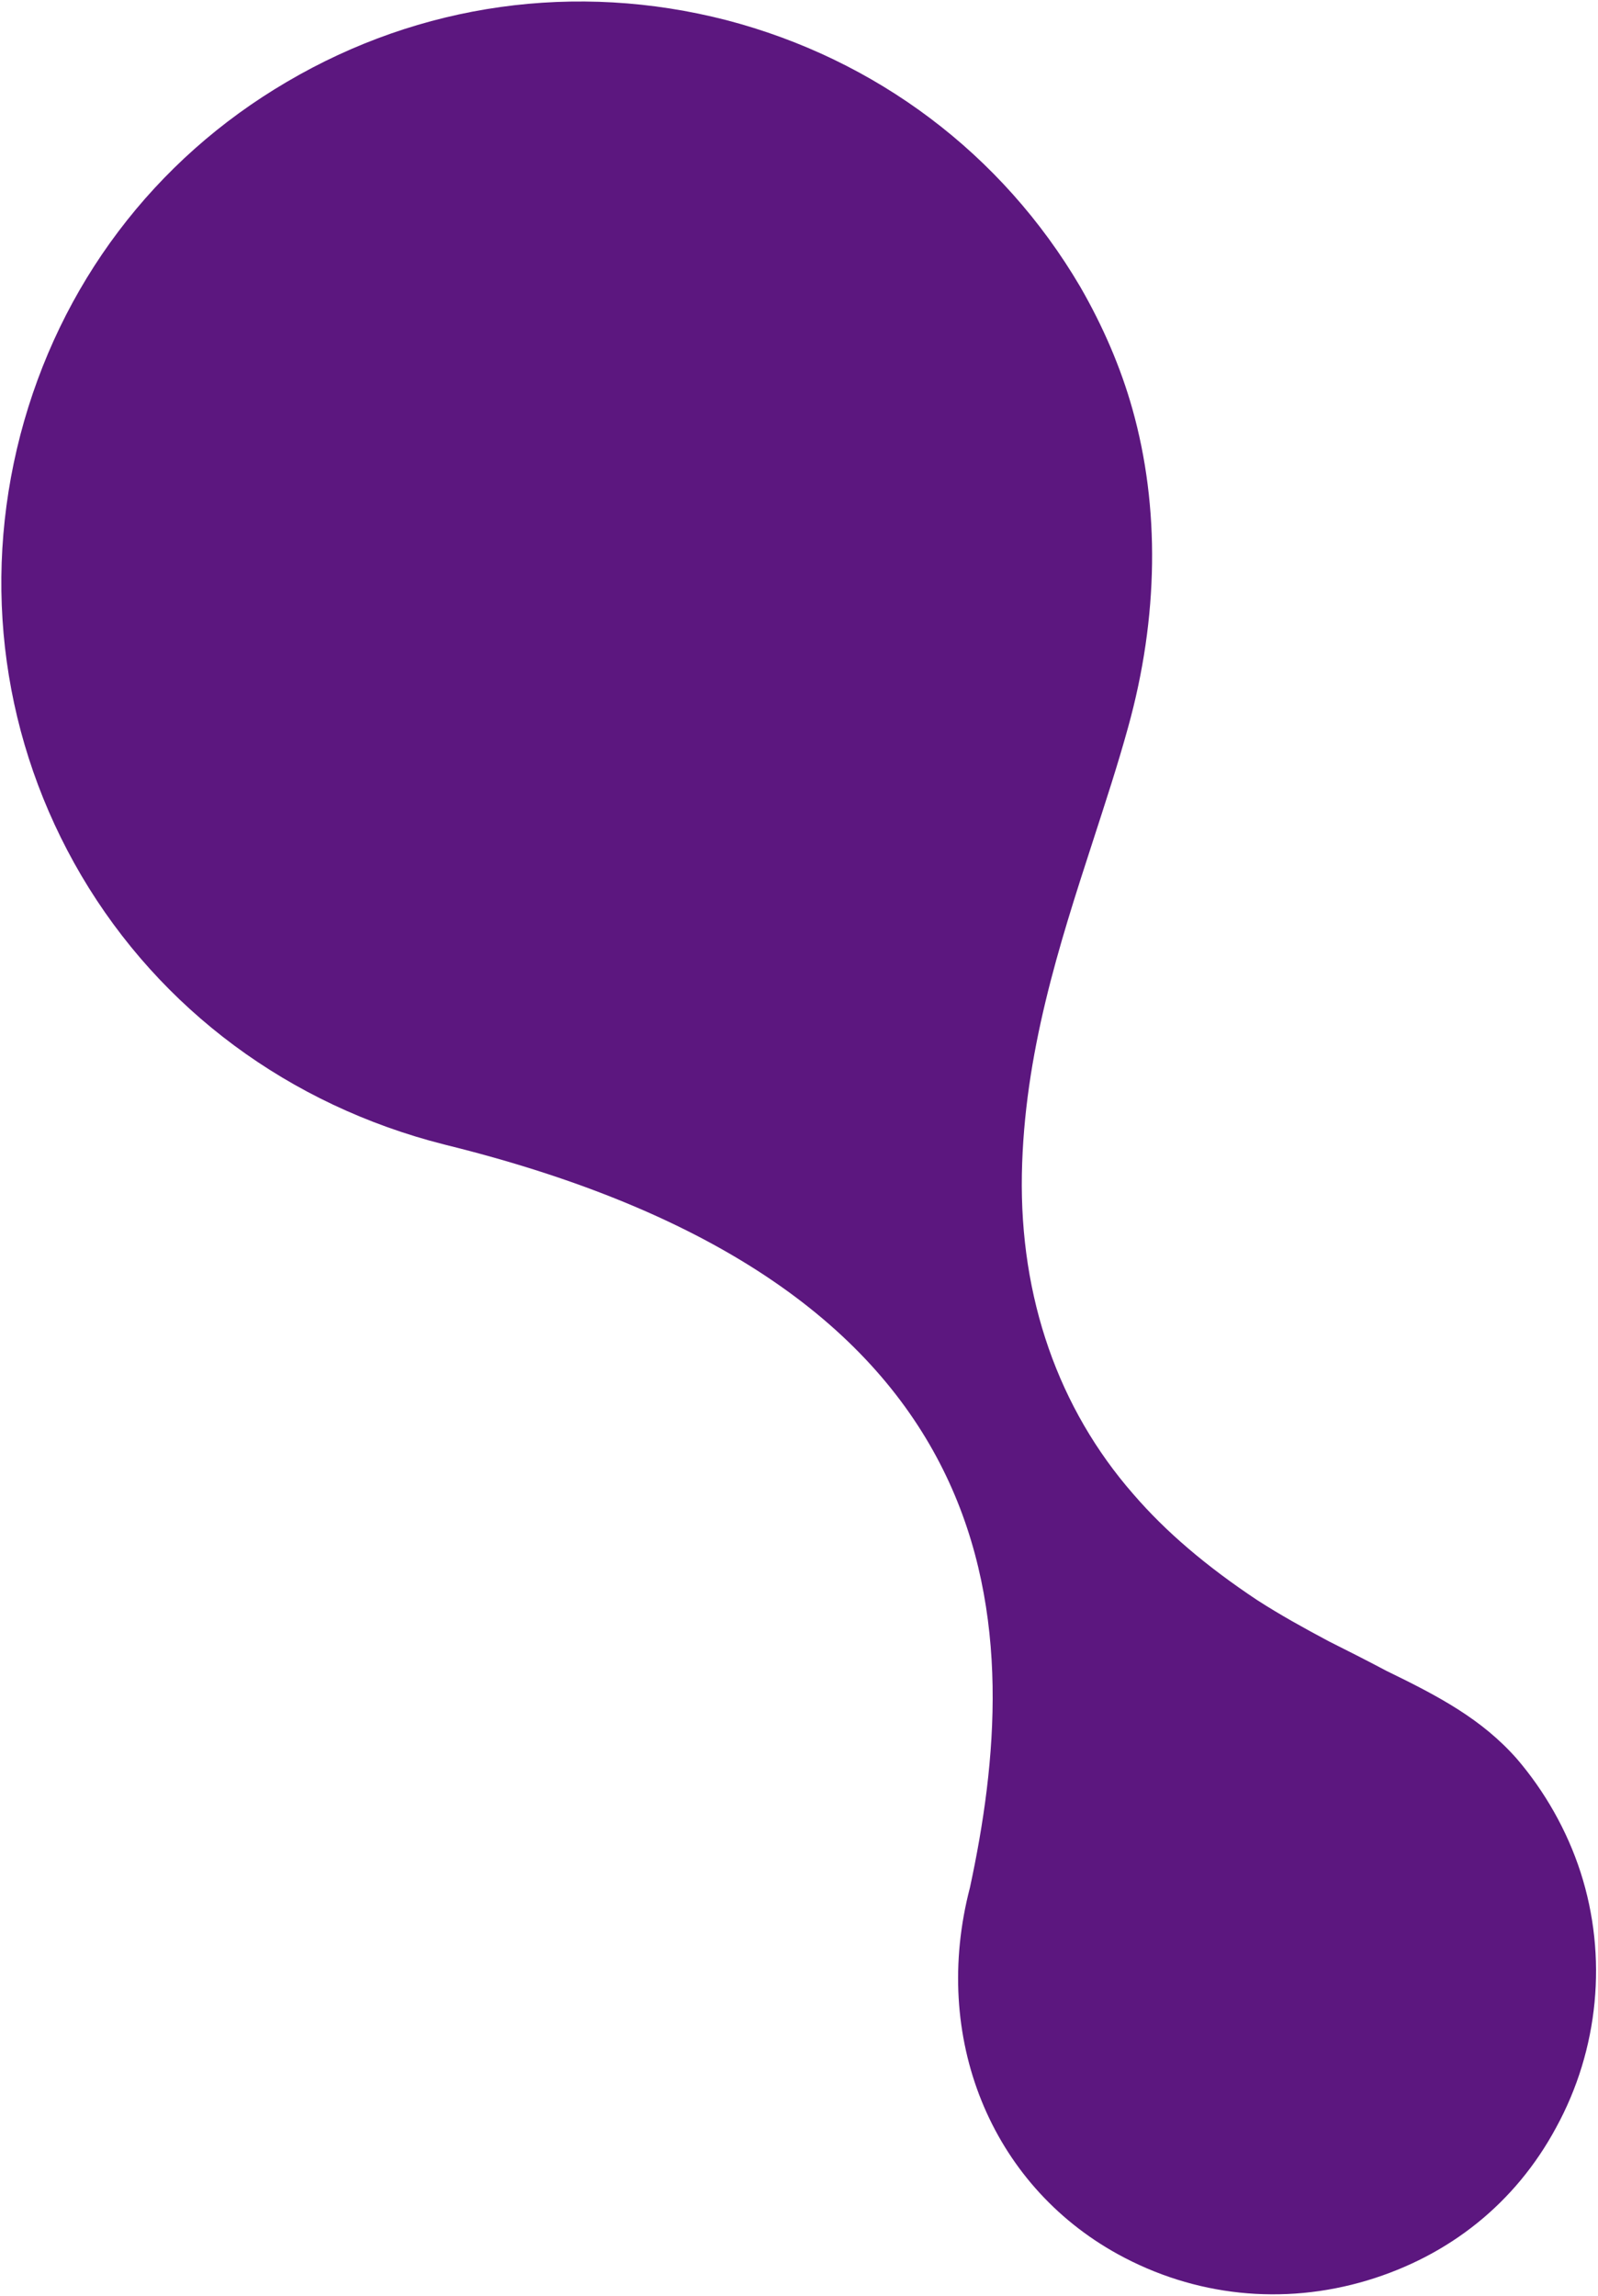 <svg width="729" height="1047" viewBox="0 0 729 1047" fill="none" xmlns="http://www.w3.org/2000/svg">
<path d="M9.284 198.351C-8.557 266.977 1.311 338.449 37.106 399.319C73.131 460.417 131.89 504.026 202.623 521.971C468.889 587.376 467.041 746.64 442.495 860.821C424.652 929.13 451.865 996.092 509.985 1028.08C544.904 1047.27 585.209 1051.57 623.718 1040.04C661.25 1028.74 691.34 1004.72 709.869 970.357C729.4 934.725 733.439 892.31 721.059 853.905C714.883 834.796 704.721 816.98 691.947 802.094C675.925 783.961 656.367 773.641 632.428 762.001C622.846 756.907 614.4 752.684 606.219 748.566C594.578 742.364 583.915 736.451 573.542 729.774C550.394 714.385 531.866 698.655 517.005 681.42C482.878 642.382 465.193 591.969 466.17 535.565C467.2 480.374 483.142 431.122 498.608 383.507C504.281 365.952 509.882 348.959 514.631 331.696C528.564 281.491 529.198 231.289 516.581 186.472C511.276 167.6 503.201 148.81 492.751 130.705C457.141 70.178 399.709 26.999 331.374 9.183C262.801 -8.449 191.751 1.532 130.989 37.267C70.204 72.821 27.129 130.045 9.284 198.351Z" fill="#5C177F"/>
</svg>
